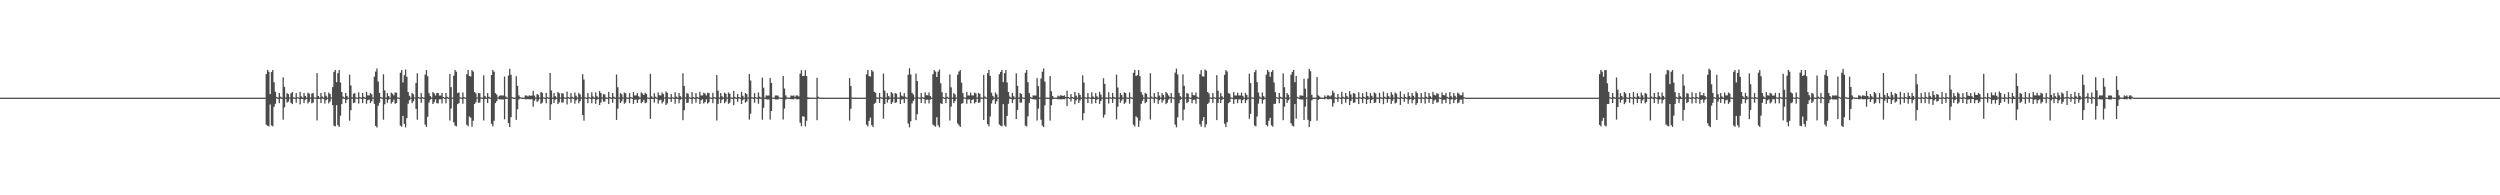 <?xml version="1.0" encoding="UTF-8"?>
<svg xmlns="http://www.w3.org/2000/svg" width="1920" height="150">
  <path d="M0 75.000h1v1.000H0zM1 75.000h1v1.000H1zM2 75.000h1v1.000H2zM3 75.000h1v1.000H3zM4 75.000h1v1.000H4zM5 75.000h1v1.000H5zM6 75.000h1v1.000H6zM7 75.000h1v1.000H7zM8 75.000h1v1.000H8zM9 75.000h1v1.000H9zM10 75.000h1v1.000H10zM11 75.000h1v1.000H11zM12 75.000h1v1.000H12zM13 75.000h1v1.000H13zM14 75.000h1v1.000H14zM15 75.000h1v1.000H15zM16 75.000h1v1.000H16zM17 75.000h1v1.000H17zM18 75.000h1v1.000H18zM19 75.000h1v1.000H19zM20 75.000h1v1.000H20zM21 75.000h1v1.000H21zM22 75.000h1v1.000H22zM23 75.000h1v1.000H23zM24 75.000h1v1.000H24zM25 75.000h1v1.000H25zM26 75.000h1v1.000H26zM27 75.000h1v1.000H27zM28 75.000h1v1.000H28zM29 75.000h1v1.000H29zM30 75.000h1v1.000H30zM31 75.000h1v1.000H31zM32 75.000h1v1.000H32zM33 75.000h1v1.000H33zM34 75.000h1v1.000H34zM35 75.000h1v1.000H35zM36 75.000h1v1.000H36zM37 75.000h1v1.000H37zM38 75.000h1v1.000H38zM39 75.000h1v1.000H39zM40 75.000h1v1.000H40zM41 75.000h1v1.000H41zM42 75.000h1v1.000H42zM43 75.000h1v1.000H43zM44 75.000h1v1.000H44zM45 75.000h1v1.000H45zM46 75.000h1v1.000H46zM47 75.000h1v1.000H47zM48 75.000h1v1.000H48zM49 75.000h1v1.000H49zM50 75.000h1v1.000H50zM51 75.000h1v1.000H51zM52 75.000h1v1.000H52zM53 75.000h1v1.000H53zM54 75.000h1v1.000H54zM55 75.000h1v1.000H55zM56 75.000h1v1.000H56zM57 75.000h1v1.000H57zM58 75.000h1v1.000H58zM59 75.000h1v1.000H59zM60 75.000h1v1.000H60zM61 75.000h1v1.000H61zM62 75.000h1v1.000H62zM63 75.000h1v1.000H63zM64 75.000h1v1.000H64zM65 75.000h1v1.000H65zM66 75.000h1v1.000H66zM67 75.000h1v1.000H67zM68 75.000h1v1.000H68zM69 75.000h1v1.000H69zM70 75.000h1v1.000H70zM71 75.000h1v1.000H71zM72 75.000h1v1.000H72zM73 75.000h1v1.000H73zM74 75.000h1v1.000H74zM75 75.000h1v1.000H75zM76 75.000h1v1.000H76zM77 75.000h1v1.000H77zM78 75.000h1v1.000H78zM79 75.000h1v1.000H79zM80 75.000h1v1.000H80zM81 75.000h1v1.000H81zM82 75.000h1v1.000H82zM83 75.000h1v1.000H83zM84 75.000h1v1.000H84zM85 75.000h1v1.000H85zM86 75.000h1v1.000H86zM87 75.000h1v1.000H87zM88 75.000h1v1.000H88zM89 75.000h1v1.000H89zM90 75.000h1v1.000H90zM91 75.000h1v1.000H91zM92 75.000h1v1.000H92zM93 75.000h1v1.000H93zM94 75.000h1v1.000H94zM95 75.000h1v1.000H95zM96 75.000h1v1.000H96zM97 75.000h1v1.000H97zM98 75.000h1v1.000H98zM99 75.000h1v1.000H99zM100 75.000h1v1.000H100zM101 75.000h1v1.000H101zM102 75.000h1v1.000H102zM103 75.000h1v1.000H103zM104 75.000h1v1.000H104zM105 75.000h1v1.000H105zM106 75.000h1v1.000H106zM107 75.000h1v1.000H107zM108 75.000h1v1.000H108zM109 75.000h1v1.000H109zM110 75.000h1v1.000H110zM111 75.000h1v1.000H111zM112 75.000h1v1.000H112zM113 75.000h1v1.000H113zM114 75.000h1v1.000H114zM115 75.000h1v1.000H115zM116 75.000h1v1.000H116zM117 75.000h1v1.000H117zM118 75.000h1v1.000H118zM119 75.000h1v1.000H119zM120 75.000h1v1.000H120zM121 75.000h1v1.000H121zM122 75.000h1v1.000H122zM123 75.000h1v1.000H123zM124 75.000h1v1.000H124zM125 75.000h1v1.000H125zM126 75.000h1v1.000H126zM127 75.000h1v1.000H127zM128 75.000h1v1.000H128zM129 75.000h1v1.000H129zM130 75.000h1v1.000H130zM131 75.000h1v1.000H131zM132 75.000h1v1.000H132zM133 75.000h1v1.000H133zM134 75.000h1v1.000H134zM135 75.000h1v1.000H135zM136 75.000h1v1.000H136zM137 75.000h1v1.000H137zM138 75.000h1v1.000H138zM139 75.000h1v1.000H139zM140 75.000h1v1.000H140zM141 75.000h1v1.000H141zM142 75.000h1v1.000H142zM143 75.000h1v1.000H143zM144 75.000h1v1.000H144zM145 75.000h1v1.000H145zM146 75.000h1v1.000H146zM147 75.000h1v1.000H147zM148 75.000h1v1.000H148zM149 75.000h1v1.000H149zM150 75.000h1v1.000H150zM151 75.000h1v1.000H151zM152 75.000h1v1.000H152zM153 75.000h1v1.000H153zM154 75.000h1v1.000H154zM155 75.000h1v1.000H155zM156 75.000h1v1.000H156zM157 75.000h1v1.000H157zM158 75.000h1v1.000H158zM159 75.000h1v1.000H159zM160 75.000h1v1.000H160zM161 75.000h1v1.000H161zM162 75.000h1v1.000H162zM163 75.000h1v1.000H163zM164 75.000h1v1.000H164zM165 75.000h1v1.000H165zM166 75.000h1v1.000H166zM167 75.000h1v1.000H167zM168 75.000h1v1.000H168zM169 75.000h1v1.000H169zM170 75.000h1v1.000H170zM171 75.000h1v1.000H171zM172 75.000h1v1.000H172zM173 75.000h1v1.000H173zM174 75.000h1v1.000H174zM175 75.000h1v1.000H175zM176 75.000h1v1.000H176zM177 75.000h1v1.000H177zM178 75.000h1v1.000H178zM179 75.000h1v1.000H179zM180 75.000h1v1.000H180zM181 75.000h1v1.000H181zM182 75.000h1v1.000H182zM183 75.000h1v1.000H183zM184 75.000h1v1.000H184zM185 75.000h1v1.000H185zM186 75.000h1v1.000H186zM187 75.000h1v1.000H187zM188 75.000h1v1.000H188zM189 75.000h1v1.000H189zM190 75.000h1v1.000H190zM191 75.000h1v1.000H191zM192 75.000h1v1.000H192zM193 75.000h1v1.000H193zM194 75.000h1v1.000H194zM195 75.000h1v1.000H195zM196 75.000h1v1.000H196zM197 75.000h1v1.000H197zM198 75.000h1v1.000H198zM199 75.000h1v1.000H199zM200 75.000h1v1.000H200zM201 75.000h1v1.000H201zM202 75.000h1v1.000H202zM203 75.000h1v1.000H203zM204 56.877h1v38.890H204zM205 53.727h1v42.815H205zM206 55.063h1v42.018H206zM207 72.278h1v7.946H207zM208 55.358h1v40.988H208zM209 53.773h1v43.274H209zM210 63.150h1v18.920H210zM211 70.503h1v9.235H211zM212 74.442h1v1.159H212zM213 74.968h1v1.000H213zM214 71.341h1v7.842H214zM215 74.219h1v1.519H215zM216 74.966h1v1.000H216zM217 59.427h1v32.463H217zM218 66.690h1v15.746H218zM219 74.857h1v1.000H219zM220 71.542h1v7.253H220zM221 72.285h1v5.684H221zM222 74.802h1v1.000H222zM223 71.751h1v7.259H223zM224 70.646h1v9.316H224zM225 74.709h1v1.000H225zM226 74.994h1v1.000H226zM227 71.486h1v7.427H227zM228 74.594h1v1.000H228zM229 74.981h1v1.000H229zM230 70.619h1v9.517H230zM231 74.095h1v1.813H231zM232 74.965h1v1.000H232zM233 71.496h1v7.635H233zM234 73.704h1v2.908H234zM235 74.901h1v1.000H235zM236 71.173h1v8.292H236zM237 71.958h1v6.316H237zM238 74.806h1v1.000H238zM239 71.893h1v7.492H239zM240 71.353h1v7.438H240zM241 74.747h1v1.000H241zM242 74.998h1v1.000H242zM243 56.104h1v36.389H243zM244 73.715h1v2.309H244zM245 74.932h1v1.000H245zM246 71.421h1v7.742H246zM247 74.197h1v1.532H247zM248 74.964h1v1.000H248zM249 70.775h1v8.783H249zM250 73.532h1v3.438H250zM251 74.901h1v1.000H251zM252 71.044h1v8.384H252zM253 72.227h1v5.786H253zM254 74.800h1v1.000H254zM255 66.873h1v13.848H255zM256 55.170h1v41.393H256zM257 53.737h1v43.351H257zM258 63.148h1v17.634H258zM259 56.201h1v39.941H259zM260 53.823h1v43.635H260zM261 63.392h1v25.460H261zM262 70.681h1v9.269H262zM263 74.133h1v1.663H263zM264 74.959h1v1.000H264zM265 71.376h1v7.829H265zM266 73.679h1v2.953H266zM267 74.901h1v1.000H267zM268 57.311h1v35.355H268zM269 65.626h1v19.058H269zM270 74.754h1v1.000H270zM271 72.002h1v7.179H271zM272 71.507h1v7.181H272zM273 74.747h1v1.000H273zM274 74.984h1v1.000H274zM275 70.896h1v8.616H275zM276 74.483h1v1.106H276zM277 74.977h1v1.000H277zM278 71.438h1v7.747H278zM279 74.339h1v1.373H279zM280 74.967h1v1.000H280zM281 70.501h1v9.241H281zM282 73.247h1v3.746H282zM283 73.297h1v3.143H283zM284 71.452h1v7.601H284zM285 72.404h1v5.387H285zM286 74.805h1v1.000H286zM287 58.879h1v20.900H287zM288 54.927h1v41.781H288zM289 52.595h1v45.332H289zM290 62.626h1v18.575H290zM291 71.393h1v7.522H291zM292 74.584h1v1.000H292zM293 74.971h1v1.000H293zM294 57.017h1v34.960H294zM295 69.398h1v10.679H295zM296 74.925h1v1.000H296zM297 71.469h1v7.466H297zM298 73.778h1v2.811H298zM299 74.897h1v1.000H299zM300 71.102h1v8.461H300zM301 71.966h1v6.405H301zM302 73.267h1v3.284H302zM303 70.979h1v8.756H303zM304 71.153h1v7.954H304zM305 74.728h1v1.000H305zM306 74.998h1v1.000H306zM307 55.876h1v40.619H307zM308 53.786h1v43.529H308zM309 63.329h1v25.708H309zM310 57.763h1v37.401H310zM311 53.384h1v44.473H311zM312 58.977h1v31.756H312zM313 70.670h1v9.015H313zM314 73.583h1v3.440H314zM315 74.888h1v1.000H315zM316 71.339h1v7.906H316zM317 72.418h1v5.342H317zM318 74.800h1v1.000H318zM319 63.718h1v19.833H319zM320 56.247h1v35.638H320zM321 74.421h1v1.101H321zM322 74.949h1v1.000H322zM323 71.488h1v7.388H323zM324 74.595h1v1.000H324zM325 74.975h1v1.000H325zM326 57.308h1v38.455H326zM327 53.812h1v43.661H327zM328 58.526h1v31.155H328zM329 71.526h1v7.293H329zM330 73.809h1v2.727H330zM331 74.893h1v1.000H331zM332 70.664h1v9.256H332zM333 71.753h1v6.798H333zM334 73.375h1v2.900H334zM335 71.394h1v7.934H335zM336 71.355h1v8.048H336zM337 73.417h1v2.865H337zM338 73.364h1v2.888H338zM339 71.367h1v8.050H339zM340 74.521h1v1.014H340zM341 74.978h1v1.000H341zM342 71.356h1v8.012H342zM343 74.358h1v1.331H343zM344 74.967h1v1.000H344zM345 56.885h1v35.696H345zM346 66.965h1v16.380H346zM347 74.902h1v1.000H347zM348 58.081h1v35.858H348zM349 53.728h1v42.718H349zM350 55.082h1v41.939H350zM351 71.457h1v8.504H351zM352 70.943h1v8.278H352zM353 74.722h1v1.000H353zM354 74.991h1v1.000H354zM355 70.990h1v8.663H355zM356 74.598h1v1.000H356zM357 74.977h1v1.000H357zM358 56.972h1v38.868H358zM359 53.702h1v43.323H359zM360 58.345h1v31.141H360zM361 58.786h1v31.562H361zM362 53.820h1v43.475H362zM363 55.015h1v37.737H363zM364 70.654h1v9.258H364zM365 71.694h1v6.885H365zM366 74.792h1v1.000H366zM367 71.401h1v7.611H367zM368 71.564h1v7.202H368zM369 74.739h1v1.000H369zM370 74.998h1v1.000H370zM371 57.871h1v34.625H371zM372 73.756h1v2.327H372zM373 74.933h1v1.000H373zM374 71.482h1v7.666H374zM375 74.329h1v1.371H375zM376 74.965h1v1.000H376zM377 57.582h1v37.486H377zM378 53.756h1v43.317H378zM379 55.069h1v37.730H379zM380 71.505h1v7.724H380zM381 72.647h1v5.069H381zM382 74.786h1v1.000H382zM383 73.599h1v2.739H383zM384 73.273h1v3.124H384zM385 73.298h1v3.104H385zM386 73.374h1v3.048H386zM387 58.801h1v32.840H387zM388 74.089h1v1.908H388zM389 74.945h1v1.000H389zM390 57.986h1v36.524H390zM391 52.851h1v44.719H391zM392 57.421h1v32.588H392zM393 74.613h1v1.085H393zM394 74.971h1v1.000H394zM395 74.981h1v1.000H395zM396 58.545h1v33.537H396zM397 65.966h1v17.970H397zM398 73.218h1v3.232H398zM399 74.615h1v1.000H399zM400 74.966h1v1.000H400zM401 74.972h1v1.000H401zM402 74.985h1v1.000H402zM403 73.245h1v3.001H403zM404 73.344h1v2.965H404zM405 74.092h1v2.039H405zM406 73.214h1v3.058H406zM407 73.576h1v2.722H407zM408 73.388h1v2.796H408zM409 69.836h1v12.143H409zM410 73.360h1v4.018H410zM411 74.884h1v1.000H411zM412 72.248h1v6.047H412zM413 72.933h1v4.371H413zM414 74.831h1v1.000H414zM415 70.715h1v8.993H415zM416 71.267h1v7.600H416zM417 74.739h1v1.000H417zM418 74.998h1v1.000H418zM419 71.350h1v7.938H419zM420 74.599h1v1.000H420zM421 74.977h1v1.000H421zM422 56.076h1v36.105H422zM423 69.530h1v10.566H423zM424 74.925h1v1.000H424zM425 71.456h1v7.606H425zM426 73.870h1v2.649H426zM427 74.907h1v1.000H427zM428 70.599h1v9.299H428zM429 71.559h1v7.094H429zM430 74.801h1v1.000H430zM431 71.521h1v7.238H431zM432 71.872h1v6.835H432zM433 74.747h1v1.000H433zM434 74.998h1v1.000H434zM435 70.362h1v9.888H435zM436 74.489h1v1.135H436zM437 74.978h1v1.000H437zM438 71.503h1v7.393H438zM439 74.323h1v1.330H439zM440 74.968h1v1.000H440zM441 71.076h1v8.544H441zM442 73.504h1v3.608H442zM443 74.905h1v1.000H443zM444 71.335h1v7.989H444zM445 72.509h1v5.199H445zM446 74.804h1v1.000H446zM447 57.001h1v31.374H447zM448 61.088h1v31.575H448zM449 74.684h1v1.000H449zM450 74.949h1v1.000H450zM451 71.493h1v7.739H451zM452 74.578h1v1.000H452zM453 74.972h1v1.000H453zM454 70.855h1v8.451H454zM455 74.088h1v1.815H455zM456 74.969h1v1.000H456zM457 70.974h1v8.742H457zM458 73.866h1v2.707H458zM459 74.909h1v1.000H459zM460 69.888h1v10.764H460zM461 71.382h1v7.413H461zM462 74.766h1v1.000H462zM463 72.230h1v5.819H463zM464 72.677h1v5.338H464zM465 74.818h1v1.000H465zM466 74.999h1v1.000H466zM467 70.553h1v9.388H467zM468 74.513h1v1.089H468zM469 74.978h1v1.000H469zM470 71.420h1v7.483H470zM471 74.304h1v1.374H471zM472 74.968h1v1.000H472zM473 57.220h1v34.907H473zM474 67.033h1v16.408H474zM475 74.902h1v1.000H475zM476 71.468h1v7.617H476zM477 72.382h1v5.455H477zM478 74.799h1v1.000H478zM479 71.021h1v8.692H479zM480 71.570h1v7.224H480zM481 74.775h1v1.000H481zM482 74.996h1v1.000H482zM483 71.502h1v7.687H483zM484 74.589h1v1.000H484zM485 74.981h1v1.000H485zM486 70.710h1v9.108H486zM487 73.337h1v3.325H487zM488 73.245h1v3.149H488zM489 71.462h1v7.694H489zM490 73.926h1v2.603H490zM491 74.914h1v1.000H491zM492 70.957h1v8.312H492zM493 71.783h1v6.513H493zM494 73.007h1v3.643H494zM495 71.289h1v7.945H495zM496 72.108h1v6.649H496zM497 74.781h1v1.000H497zM498 74.998h1v1.000H498zM499 56.660h1v34.643H499zM500 73.970h1v2.074H500zM501 74.943h1v1.000H501zM502 71.513h1v7.265H502zM503 74.287h1v1.408H503zM504 74.964h1v1.000H504zM505 70.897h1v8.739H505zM506 73.159h1v3.840H506zM507 73.293h1v3.244H507zM508 70.985h1v8.479H508zM509 72.242h1v5.767H509zM510 74.801h1v1.000H510zM511 70.265h1v10.422H511zM512 71.270h1v8.096H512zM513 74.740h1v1.000H513zM514 74.998h1v1.000H514zM515 72.229h1v6.038H515zM516 74.647h1v1.000H516zM517 74.984h1v1.000H517zM518 70.880h1v8.787H518zM519 74.165h1v1.709H519zM520 74.967h1v1.000H520zM521 71.411h1v7.904H521zM522 73.919h1v2.689H522zM523 74.906h1v1.000H523zM524 56.262h1v36.052H524zM525 66.054h1v18.558H525zM526 74.749h1v1.000H526zM527 71.454h1v7.671H527zM528 72.057h1v6.731H528zM529 74.763h1v1.000H529zM530 74.986h1v1.000H530zM531 70.683h1v8.943H531zM532 74.485h1v1.128H532zM533 74.984h1v1.000H533zM534 71.481h1v7.396H534zM535 74.434h1v1.250H535zM536 74.969h1v1.000H536zM537 70.528h1v9.402H537zM538 73.330h1v3.656H538zM539 73.331h1v2.934H539zM540 71.160h1v8.319H540zM541 71.845h1v6.580H541zM542 73.337h1v2.945H542zM543 71.153h1v8.404H543zM544 71.555h1v7.051H544zM545 74.788h1v1.000H545zM546 74.998h1v1.000H546zM547 71.324h1v7.941H547zM548 74.586h1v1.000H548zM549 74.980h1v1.000H549zM550 57.587h1v34.973H550zM551 69.619h1v10.222H551zM552 74.925h1v1.000H552zM553 71.483h1v7.728H553zM554 73.936h1v2.672H554zM555 74.905h1v1.000H555zM556 71.101h1v8.191H556zM557 72.026h1v6.041H557zM558 74.863h1v1.000H558zM559 70.992h1v8.778H559zM560 71.915h1v6.979H560zM561 74.766h1v1.000H561zM562 74.998h1v1.000H562zM563 69.842h1v10.901H563zM564 74.447h1v1.228H564zM565 74.976h1v1.000H565zM566 72.193h1v6.011H566zM567 74.479h1v1.112H567zM568 74.973h1v1.000H568zM569 70.559h1v9.302H569zM570 73.517h1v3.431H570zM571 74.901h1v1.000H571zM572 71.435h1v7.417H572zM573 72.316h1v5.607H573zM574 74.878h1v1.000H574zM575 56.906h1v34.957H575zM576 61.845h1v25.440H576zM577 74.665h1v1.000H577zM578 74.951h1v1.000H578zM579 71.490h1v7.422H579zM580 74.573h1v1.000H580zM581 74.975h1v1.000H581zM582 71.013h1v8.649H582zM583 74.219h1v1.624H583zM584 74.970h1v1.000H584zM585 59.601h1v32.333H585zM586 67.398h1v15.401H586zM587 74.912h1v1.000H587zM588 73.190h1v3.120H588zM589 73.454h1v2.968H589zM590 73.300h1v3.096H590zM591 59.937h1v31.906H591zM592 63.690h1v21.609H592zM593 74.828h1v1.000H593zM594 74.953h1v1.000H594zM595 73.314h1v3.064H595zM596 73.334h1v3.039H596zM597 73.410h1v2.977H597zM598 74.697h1v1.000H598zM599 74.994h1v1.000H599zM600 74.995h1v1.000H600zM601 58.374h1v33.422H601zM602 67.981h1v15.388H602zM603 73.270h1v3.227H603zM604 74.763h1v1.000H604zM605 74.966h1v1.000H605zM606 74.972h1v1.000H606zM607 73.302h1v2.908H607zM608 73.560h1v2.647H608zM609 73.271h1v3.044H609zM610 74.344h1v1.202H610zM611 73.266h1v2.965H611zM612 73.299h1v3.019H612zM613 74.094h1v2.059H613zM614 56.600h1v37.672H614zM615 53.868h1v43.178H615zM616 58.435h1v30.921H616zM617 58.270h1v31.343H617zM618 53.859h1v43.175H618zM619 58.433h1v34.344H619zM620 74.707h1v1.421H620zM621 74.978h1v1.000H621zM622 74.983h1v1.000H622zM623 74.997h1v1.000H623zM624 75.000h1v1.000H624zM625 75.000h1v1.000H625zM626 75.000h1v1.000H626zM627 59.716h1v32.593H627zM628 74.317h1v1.402H628zM629 74.944h1v1.000H629zM630 74.962h1v1.000H630zM631 74.972h1v1.000H631zM632 74.977h1v1.000H632zM633 74.989h1v1.000H633zM634 74.992h1v1.000H634zM635 74.994h1v1.000H635zM636 74.996h1v1.000H636zM637 74.998h1v1.000H637zM638 74.998h1v1.000H638zM639 74.999h1v1.000H639zM640 74.999h1v1.000H640zM641 75.000h1v1.000H641zM642 75.000h1v1.000H642zM643 75.000h1v1.000H643zM644 75.000h1v1.000H644zM645 75.000h1v1.000H645zM646 75.000h1v1.000H646zM647 75.000h1v1.000H647zM648 75.000h1v1.000H648zM649 75.000h1v1.000H649zM650 75.000h1v1.000H650zM651 75.000h1v1.000H651zM652 59.955h1v32.677H652zM653 66.089h1v17.400H653zM654 74.916h1v1.000H654zM655 74.954h1v1.000H655zM656 74.965h1v1.000H656zM657 74.972h1v1.000H657zM658 74.986h1v1.000H658zM659 74.989h1v1.000H659zM660 74.993h1v1.000H660zM661 74.996h1v1.000H661zM662 74.997h1v1.000H662zM663 74.998h1v1.000H663zM664 74.998h1v1.000H664zM665 57.038h1v38.728H665zM666 53.730h1v43.355H666zM667 58.419h1v34.384H667zM668 58.893h1v31.424H668zM669 53.813h1v42.331H669zM670 54.944h1v42.518H670zM671 70.571h1v9.147H671zM672 71.296h1v7.558H672zM673 74.759h1v1.000H673zM674 74.996h1v1.000H674zM675 71.361h1v7.732H675zM676 74.615h1v1.000H676zM677 74.999h1v1.000H677zM678 56.449h1v34.743H678zM679 69.580h1v10.335H679zM680 74.925h1v1.000H680zM681 71.511h1v7.283H681zM682 73.830h1v2.762H682zM683 74.902h1v1.000H683zM684 70.751h1v9.116H684zM685 71.707h1v6.892H685zM686 74.868h1v1.000H686zM687 71.462h1v7.556H687zM688 72.046h1v6.525H688zM689 74.785h1v1.000H689zM690 74.998h1v1.000H690zM691 70.814h1v9.062H691zM692 73.408h1v3.038H692zM693 74.084h1v2.059H693zM694 71.526h1v7.636H694zM695 74.360h1v1.299H695zM696 74.969h1v1.000H696zM697 57.453h1v37.444H697zM698 52.434h1v45.388H698zM699 57.187h1v35.933H699zM700 71.328h1v8.063H700zM701 72.567h1v4.949H701zM702 74.849h1v1.000H702zM703 56.528h1v35.723H703zM704 62.273h1v25.418H704zM705 74.690h1v1.000H705zM706 74.950h1v1.000H706zM707 71.421h1v7.679H707zM708 74.631h1v1.000H708zM709 74.983h1v1.000H709zM710 70.852h1v8.640H710zM711 73.119h1v3.487H711zM712 73.190h1v3.331H712zM713 71.008h1v8.424H713zM714 73.815h1v2.731H714zM715 74.942h1v1.000H715zM716 57.004h1v38.679H716zM717 53.791h1v42.742H717zM718 54.986h1v42.322H718zM719 59.138h1v30.939H719zM720 55.038h1v41.205H720zM721 53.376h1v44.464H721zM722 63.958h1v15.346H722zM723 70.800h1v9.076H723zM724 74.567h1v1.000H724zM725 74.995h1v1.000H725zM726 71.370h1v7.830H726zM727 74.367h1v1.278H727zM728 74.970h1v1.000H728zM729 57.184h1v35.376H729zM730 67.093h1v14.771H730zM731 74.906h1v1.000H731zM732 71.523h1v7.673H732zM733 72.581h1v5.027H733zM734 74.847h1v1.000H734zM735 57.361h1v37.520H735zM736 54.961h1v41.251H736zM737 53.801h1v43.671H737zM738 63.440h1v16.234H738zM739 71.453h1v7.755H739zM740 74.643h1v1.000H740zM741 74.993h1v1.000H741zM742 70.530h1v9.157H742zM743 73.309h1v3.085H743zM744 73.333h1v2.945H744zM745 71.122h1v8.216H745zM746 73.333h1v3.461H746zM747 73.276h1v2.973H747zM748 71.073h1v8.411H748zM749 71.799h1v6.606H749zM750 74.878h1v1.000H750zM751 71.366h1v7.596H751zM752 72.112h1v6.599H752zM753 74.784h1v1.000H753zM754 74.998h1v1.000H754zM755 57.494h1v34.618H755zM756 74.127h1v1.540H756zM757 74.943h1v1.000H757zM758 56.216h1v39.132H758zM759 53.726h1v43.276H759zM760 58.341h1v31.144H760zM761 71.157h1v8.342H761zM762 73.568h1v3.428H762zM763 74.931h1v1.000H763zM764 71.013h1v8.763H764zM765 72.445h1v5.329H765zM766 74.859h1v1.000H766zM767 57.053h1v38.658H767zM768 55.226h1v41.293H768zM769 53.688h1v43.340H769zM770 63.079h1v16.876H770zM771 56.193h1v40.116H771zM772 53.821h1v43.483H772zM773 63.331h1v25.707H773zM774 70.671h1v9.011H774zM775 74.096h1v1.780H775zM776 74.960h1v1.000H776zM777 71.347h1v7.829H777zM778 73.889h1v2.597H778zM779 74.945h1v1.000H779zM780 56.307h1v35.149H780zM781 65.892h1v18.532H781zM782 74.828h1v1.000H782zM783 71.496h1v7.387H783zM784 72.150h1v6.671H784zM785 74.771h1v1.000H785zM786 74.986h1v1.000H786zM787 55.882h1v40.606H787zM788 53.758h1v43.307H788zM789 63.148h1v26.209H789zM790 71.490h1v7.448H790zM791 74.382h1v1.248H791zM792 74.961h1v1.000H792zM793 73.195h1v3.085H793zM794 73.360h1v3.070H794zM795 73.385h1v3.022H795zM796 59.987h1v32.603H796zM797 66.129h1v17.285H797zM798 74.916h1v1.000H798zM799 60.334h1v31.629H799zM800 55.075h1v41.409H800zM801 52.600h1v45.052H801zM802 62.677h1v18.240H802zM803 74.887h1v1.000H803zM804 74.973h1v1.000H804zM805 74.990h1v1.000H805zM806 58.352h1v34.284H806zM807 70.067h1v10.797H807zM808 73.776h1v2.445H808zM809 74.956h1v1.000H809zM810 74.970h1v1.000H810zM811 74.977h1v1.000H811zM812 73.397h1v2.892H812zM813 74.090h1v2.020H813zM814 73.216h1v3.053H814zM815 73.389h1v2.888H815zM816 73.698h1v2.455H816zM817 73.219h1v3.075H817zM818 74.516h1v1.044H818zM819 69.620h1v11.894H819zM820 74.513h1v1.000H820zM821 74.999h1v1.000H821zM822 72.254h1v5.737H822zM823 74.503h1v1.067H823zM824 74.974h1v1.000H824zM825 70.562h1v9.525H825zM826 73.437h1v3.716H826zM827 74.943h1v1.000H827zM828 71.382h1v7.729H828zM829 72.951h1v4.162H829zM830 74.869h1v1.000H830zM831 57.877h1v34.545H831zM832 63.380h1v23.594H832zM833 74.715h1v1.000H833zM834 74.951h1v1.000H834zM835 71.492h1v7.698H835zM836 74.640h1v1.000H836zM837 74.984h1v1.000H837zM838 70.847h1v8.756H838zM839 74.097h1v1.831H839zM840 74.968h1v1.000H840zM841 71.457h1v7.762H841zM842 73.933h1v2.621H842zM843 74.948h1v1.000H843zM844 70.485h1v9.303H844zM845 72.578h1v4.959H845zM846 74.858h1v1.000H846zM847 60.087h1v30.305H847zM848 64.396h1v23.729H848zM849 74.763h1v1.000H849zM850 74.956h1v1.000H850zM851 70.872h1v8.682H851zM852 74.608h1v1.000H852zM853 74.985h1v1.000H853zM854 71.335h1v7.719H854zM855 74.423h1v1.263H855zM856 74.967h1v1.000H856zM857 57.273h1v34.414H857zM858 67.205h1v14.740H858zM859 74.906h1v1.000H859zM860 71.468h1v7.469H860zM861 72.917h1v4.217H861zM862 74.857h1v1.000H862zM863 70.896h1v8.874H863zM864 71.469h1v7.283H864zM865 74.783h1v1.000H865zM866 74.996h1v1.000H866zM867 70.968h1v8.696H867zM868 74.621h1v1.000H868zM869 74.998h1v1.000H869zM870 55.921h1v39.895H870zM871 53.727h1v43.361H871zM872 58.417h1v30.938H872zM873 57.663h1v32.739H873zM874 53.811h1v43.648H874zM875 58.524h1v34.165H875zM876 70.724h1v8.988H876zM877 72.765h1v4.659H877zM878 74.848h1v1.000H878zM879 71.359h1v7.928H879zM880 72.042h1v6.323H880zM881 74.777h1v1.000H881zM882 74.998h1v1.000H882zM883 56.206h1v35.637H883zM884 74.210h1v1.457H884zM885 74.945h1v1.000H885zM886 71.471h1v7.509H886zM887 74.374h1v1.336H887zM888 74.967h1v1.000H888zM889 70.664h1v9.123H889zM890 73.491h1v3.473H890zM891 74.944h1v1.000H891zM892 71.509h1v7.293H892zM893 72.923h1v4.147H893zM894 74.878h1v1.000H894zM895 70.616h1v9.360H895zM896 71.733h1v7.166H896zM897 73.332h1v3.146H897zM898 74.503h1v1.000H898zM899 71.493h1v7.491H899zM900 74.639h1v1.000H900zM901 74.998h1v1.000H901zM902 55.821h1v39.863H902zM903 52.692h1v45.085H903zM904 57.187h1v32.926H904zM905 71.358h1v8.025H905zM906 73.923h1v2.664H906zM907 74.934h1v1.000H907zM908 57.062h1v35.411H908zM909 65.883h1v18.299H909zM910 74.830h1v1.000H910zM911 71.452h1v7.788H911zM912 72.004h1v6.390H912zM913 74.789h1v1.000H913zM914 74.986h1v1.000H914zM915 70.950h1v8.315H915zM916 73.086h1v3.605H916zM917 73.219h1v3.352H917zM918 71.005h1v8.628H918zM919 74.357h1v1.373H919zM920 74.966h1v1.000H920zM921 56.909h1v38.538H921zM922 53.798h1v43.510H922zM923 58.524h1v34.234H923zM924 58.827h1v31.066H924zM925 53.377h1v44.461H925zM926 54.231h1v41.271H926zM927 70.677h1v9.220H927zM928 71.734h1v7.126H928zM929 74.769h1v1.000H929zM930 74.996h1v1.000H930zM931 71.398h1v7.615H931zM932 74.632h1v1.000H932zM933 74.998h1v1.000H933zM934 57.703h1v34.570H934zM935 69.631h1v9.403H935zM936 74.926h1v1.000H936zM937 71.472h1v7.608H937zM938 73.888h1v2.761H938zM939 74.945h1v1.000H939zM940 57.481h1v37.534H940zM941 53.801h1v43.668H941zM942 54.929h1v38.919H942zM943 71.501h1v7.737H943zM944 72.035h1v6.344H944zM945 74.781h1v1.000H945zM946 74.995h1v1.000H946zM947 70.678h1v9.150H947zM948 73.316h1v2.987H948zM949 73.303h1v2.946H949zM950 71.141h1v8.061H950zM951 73.293h1v3.043H951zM952 73.310h1v2.960H952zM953 71.098h1v8.228H953zM954 73.617h1v3.246H954zM955 74.947h1v1.000H955zM956 71.304h1v7.852H956zM957 72.884h1v4.114H957zM958 74.873h1v1.000H958zM959 56.571h1v34.641H959zM960 63.816h1v23.647H960zM961 74.743h1v1.000H961zM962 74.950h1v1.000H962zM963 55.395h1v41.040H963zM964 53.731h1v43.273H964zM965 63.077h1v26.405H965zM966 71.015h1v8.538H966zM967 74.183h1v1.562H967zM968 74.960h1v1.000H968zM969 70.975h1v8.598H969zM970 73.845h1v2.843H970zM971 74.942h1v1.000H971zM972 57.278h1v38.614H972zM973 53.687h1v43.344H973zM974 55.060h1v37.724H974zM975 59.000h1v31.485H975zM976 55.246h1v41.072H976zM977 53.819h1v43.482H977zM978 63.329h1v16.434H978zM979 70.782h1v8.931H979zM980 74.576h1v1.000H980zM981 74.993h1v1.000H981zM982 71.370h1v7.954H982zM983 74.353h1v1.327H983zM984 74.968h1v1.000H984zM985 56.322h1v35.967H985zM986 66.956h1v14.974H986zM987 74.903h1v1.000H987zM988 71.453h1v7.609H988zM989 72.839h1v4.189H989zM990 74.850h1v1.000H990zM991 57.407h1v37.245H991zM992 55.196h1v41.263H992zM993 53.764h1v43.305H993zM994 63.149h1v16.754H994zM995 58.373h1v32.782H995zM996 74.273h1v1.267H996zM997 74.940h1v1.000H997zM998 73.236h1v3.068H998zM999 73.358h1v3.071H999zM1000 73.494h1v2.914H1000zM1001 60.468h1v31.701H1001zM1002 68.093h1v13.782H1002zM1003 74.918h1v1.000H1003zM1004 60.341h1v31.686H1004zM1005 52.818h1v44.765H1005zM1006 54.679h1v38.410H1006zM1007 72.812h1v4.231H1007zM1008 74.971h1v1.000H1008zM1009 74.976h1v1.000H1009zM1010 74.993h1v1.000H1010zM1011 59.132h1v33.551H1011zM1012 73.284h1v3.338H1012zM1013 74.113h1v1.927H1013zM1014 74.963h1v1.000H1014zM1015 74.973h1v1.000H1015zM1016 74.977h1v1.000H1016zM1017 73.267h1v3.040H1017zM1018 74.525h1v1.000H1018zM1019 73.243h1v3.004H1019zM1020 73.294h1v3.022H1020zM1021 74.156h1v1.755H1021zM1022 73.221h1v3.041H1022zM1023 69.699h1v12.194H1023zM1024 71.251h1v8.025H1024zM1025 74.758h1v1.000H1025zM1026 74.999h1v1.000H1026zM1027 72.198h1v5.949H1027zM1028 74.695h1v1.000H1028zM1029 74.998h1v1.000H1029zM1030 70.482h1v9.506H1030zM1031 74.335h1v1.361H1031zM1032 74.968h1v1.000H1032zM1033 71.429h1v7.464H1033zM1034 73.865h1v2.259H1034zM1035 74.945h1v1.000H1035zM1036 70.026h1v10.643H1036zM1037 72.512h1v5.072H1037zM1038 74.881h1v1.000H1038zM1039 71.474h1v7.531H1039zM1040 71.953h1v6.736H1040zM1041 74.777h1v1.000H1041zM1042 74.998h1v1.000H1042zM1043 70.826h1v9.075H1043zM1044 74.576h1v1.000H1044zM1045 74.998h1v1.000H1045zM1046 71.499h1v7.695H1046zM1047 74.363h1v1.279H1047zM1048 74.969h1v1.000H1048zM1049 70.571h1v9.297H1049zM1050 73.714h1v2.835H1050zM1051 74.944h1v1.000H1051zM1052 71.486h1v7.697H1052zM1053 73.560h1v3.167H1053zM1054 74.893h1v1.000H1054zM1055 70.959h1v8.244H1055zM1056 71.758h1v6.988H1056zM1057 74.805h1v1.000H1057zM1058 74.999h1v1.000H1058zM1059 71.282h1v7.969H1059zM1060 74.648h1v1.000H1060zM1061 74.999h1v1.000H1061zM1062 70.339h1v9.697H1062zM1063 74.323h1v1.373H1063zM1064 74.966h1v1.000H1064zM1065 71.457h1v7.458H1065zM1066 73.865h1v2.225H1066zM1067 74.945h1v1.000H1067zM1068 70.795h1v9.001H1068zM1069 72.678h1v4.645H1069zM1070 74.895h1v1.000H1070zM1071 70.996h1v8.465H1071zM1072 71.913h1v6.885H1072zM1073 74.771h1v1.000H1073zM1074 74.998h1v1.000H1074zM1075 70.151h1v10.420H1075zM1076 74.560h1v1.000H1076zM1077 74.998h1v1.000H1077zM1078 72.219h1v5.998H1078zM1079 74.465h1v1.062H1079zM1080 74.975h1v1.000H1080zM1081 70.835h1v8.878H1081zM1082 73.764h1v2.689H1082zM1083 74.944h1v1.000H1083zM1084 71.410h1v7.907H1084zM1085 73.560h1v3.156H1085zM1086 74.894h1v1.000H1086zM1087 70.121h1v10.470H1087zM1088 71.463h1v7.721H1088zM1089 74.766h1v1.000H1089zM1090 74.999h1v1.000H1090zM1091 71.443h1v7.743H1091zM1092 74.653h1v1.000H1092zM1093 74.998h1v1.000H1093zM1094 70.676h1v8.955H1094zM1095 74.346h1v1.331H1095zM1096 74.968h1v1.000H1096zM1097 71.441h1v7.560H1097zM1098 73.895h1v2.173H1098zM1099 74.945h1v1.000H1099zM1100 70.534h1v9.324H1100zM1101 72.763h1v4.388H1101zM1102 73.334h1v3.104H1102zM1103 71.538h1v7.235H1103zM1104 72.114h1v6.481H1104zM1105 74.785h1v1.000H1105zM1106 74.998h1v1.000H1106zM1107 70.992h1v8.616H1107zM1108 73.027h1v3.694H1108zM1109 73.245h1v3.415H1109zM1110 71.323h1v7.847H1110zM1111 74.386h1v1.251H1111zM1112 74.970h1v1.000H1112zM1113 70.714h1v9.268H1113zM1114 73.883h1v2.606H1114zM1115 74.941h1v1.000H1115zM1116 71.476h1v7.745H1116zM1117 73.581h1v3.119H1117zM1118 74.896h1v1.000H1118zM1119 71.060h1v8.249H1119zM1120 71.914h1v6.739H1120zM1121 73.215h1v3.309H1121zM1122 73.108h1v3.314H1122zM1123 70.985h1v8.808H1123zM1124 74.639h1v1.000H1124zM1125 74.998h1v1.000H1125zM1126 74.998h1v1.000H1126zM1127 74.998h1v1.000H1127zM1128 74.998h1v1.000H1128zM1129 74.999h1v1.000H1129zM1130 74.998h1v1.000H1130zM1131 74.998h1v1.000H1131zM1132 74.998h1v1.000H1132zM1133 74.999h1v1.000H1133zM1134 74.999h1v1.000H1134zM1135 74.999h1v1.000H1135zM1136 75.000h1v1.000H1136zM1137 75.000h1v1.000H1137zM1138 75.000h1v1.000H1138zM1139 75.000h1v1.000H1139zM1140 75.000h1v1.000H1140zM1141 75.000h1v1.000H1141zM1142 75.000h1v1.000H1142zM1143 75.000h1v1.000H1143zM1144 75.000h1v1.000H1144zM1145 75.000h1v1.000H1145zM1146 75.000h1v1.000H1146zM1147 75.000h1v1.000H1147zM1148 75.000h1v1.000H1148zM1149 75.000h1v1.000H1149zM1150 75.000h1v1.000H1150zM1151 75.000h1v1.000H1151zM1152 75.000h1v1.000H1152zM1153 75.000h1v1.000H1153zM1154 75.000h1v1.000H1154zM1155 75.000h1v1.000H1155zM1156 75.000h1v1.000H1156zM1157 75.000h1v1.000H1157zM1158 75.000h1v1.000H1158zM1159 75.000h1v1.000H1159zM1160 75.000h1v1.000H1160zM1161 75.000h1v1.000H1161zM1162 75.000h1v1.000H1162zM1163 75.000h1v1.000H1163zM1164 75.000h1v1.000H1164zM1165 75.000h1v1.000H1165zM1166 75.000h1v1.000H1166zM1167 75.000h1v1.000H1167zM1168 75.000h1v1.000H1168zM1169 75.000h1v1.000H1169zM1170 75.000h1v1.000H1170zM1171 75.000h1v1.000H1171zM1172 75.000h1v1.000H1172zM1173 75.000h1v1.000H1173zM1174 75.000h1v1.000H1174zM1175 75.000h1v1.000H1175zM1176 75.000h1v1.000H1176zM1177 75.000h1v1.000H1177zM1178 75.000h1v1.000H1178zM1179 75.000h1v1.000H1179zM1180 75.000h1v1.000H1180zM1181 75.000h1v1.000H1181zM1182 75.000h1v1.000H1182zM1183 75.000h1v1.000H1183zM1184 75.000h1v1.000H1184zM1185 75.000h1v1.000H1185zM1186 75.000h1v1.000H1186zM1187 75.000h1v1.000H1187zM1188 75.000h1v1.000H1188zM1189 75.000h1v1.000H1189zM1190 75.000h1v1.000H1190zM1191 75.000h1v1.000H1191zM1192 75.000h1v1.000H1192zM1193 75.000h1v1.000H1193zM1194 75.000h1v1.000H1194zM1195 75.000h1v1.000H1195zM1196 75.000h1v1.000H1196zM1197 75.000h1v1.000H1197zM1198 75.000h1v1.000H1198zM1199 75.000h1v1.000H1199zM1200 75.000h1v1.000H1200zM1201 75.000h1v1.000H1201zM1202 75.000h1v1.000H1202zM1203 75.000h1v1.000H1203zM1204 75.000h1v1.000H1204zM1205 75.000h1v1.000H1205zM1206 75.000h1v1.000H1206zM1207 75.000h1v1.000H1207zM1208 75.000h1v1.000H1208zM1209 75.000h1v1.000H1209zM1210 75.000h1v1.000H1210zM1211 75.000h1v1.000H1211zM1212 75.000h1v1.000H1212zM1213 75.000h1v1.000H1213zM1214 75.000h1v1.000H1214zM1215 75.000h1v1.000H1215zM1216 75.000h1v1.000H1216zM1217 75.000h1v1.000H1217zM1218 75.000h1v1.000H1218zM1219 75.000h1v1.000H1219zM1220 75.000h1v1.000H1220zM1221 75.000h1v1.000H1221zM1222 75.000h1v1.000H1222zM1223 75.000h1v1.000H1223zM1224 75.000h1v1.000H1224zM1225 75.000h1v1.000H1225zM1226 75.000h1v1.000H1226zM1227 75.000h1v1.000H1227zM1228 56.928h1v38.957H1228zM1229 53.730h1v43.359H1229zM1230 55.057h1v37.745H1230zM1231 58.952h1v31.499H1231zM1232 53.921h1v42.432H1232zM1233 53.773h1v43.280H1233zM1234 63.936h1v15.968H1234zM1235 70.494h1v9.343H1235zM1236 74.600h1v1.000H1236zM1237 74.993h1v1.000H1237zM1238 71.354h1v7.748H1238zM1239 74.400h1v1.299H1239zM1240 74.968h1v1.000H1240zM1241 59.514h1v32.353H1241zM1242 68.890h1v13.306H1242zM1243 74.905h1v1.000H1243zM1244 71.531h1v7.254H1244zM1245 73.652h1v3.090H1245zM1246 74.883h1v1.000H1246zM1247 70.686h1v9.278H1247zM1248 71.660h1v6.989H1248zM1249 74.776h1v1.000H1249zM1250 74.994h1v1.000H1250zM1251 71.466h1v7.544H1251zM1252 74.639h1v1.000H1252zM1253 74.996h1v1.000H1253zM1254 70.590h1v9.569H1254zM1255 74.400h1v1.227H1255zM1256 74.969h1v1.000H1256zM1257 71.523h1v7.645H1257zM1258 73.947h1v2.148H1258zM1259 74.967h1v1.000H1259zM1260 71.093h1v8.263H1260zM1261 73.109h1v3.988H1261zM1262 74.901h1v1.000H1262zM1263 71.319h1v8.067H1263zM1264 72.040h1v6.300H1264zM1265 74.798h1v1.000H1265zM1266 74.999h1v1.000H1266zM1267 56.200h1v36.270H1267zM1268 74.169h1v1.503H1268zM1269 74.949h1v1.000H1269zM1270 71.415h1v7.692H1270zM1271 74.520h1v1.069H1271zM1272 74.971h1v1.000H1272zM1273 70.750h1v8.903H1273zM1274 73.894h1v2.544H1274zM1275 74.966h1v1.000H1275zM1276 71.055h1v8.380H1276zM1277 73.656h1v3.044H1277zM1278 74.891h1v1.000H1278zM1279 57.112h1v38.504H1279zM1280 53.732h1v42.837H1280zM1281 54.127h1v42.958H1281zM1282 64.609h1v15.293H1282zM1283 55.096h1v41.055H1283zM1284 53.822h1v43.635H1284zM1285 63.438h1v25.414H1285zM1286 70.748h1v9.182H1286zM1287 74.438h1v1.172H1287zM1288 74.964h1v1.000H1288zM1289 71.378h1v7.813H1289zM1290 73.915h1v2.218H1290zM1291 74.967h1v1.000H1291zM1292 56.987h1v35.667H1292zM1293 65.746h1v18.683H1293zM1294 74.822h1v1.000H1294zM1295 71.520h1v7.680H1295zM1296 71.941h1v6.514H1296zM1297 74.780h1v1.000H1297zM1298 74.986h1v1.000H1298zM1299 70.826h1v8.622H1299zM1300 74.635h1v1.000H1300zM1301 74.996h1v1.000H1301zM1302 71.438h1v7.756H1302zM1303 74.528h1v1.029H1303zM1304 74.967h1v1.000H1304zM1305 70.522h1v9.185H1305zM1306 73.085h1v3.571H1306zM1307 73.223h1v3.099H1307zM1308 71.465h1v7.510H1308zM1309 73.745h1v2.831H1309zM1310 74.897h1v1.000H1310zM1311 57.471h1v37.185H1311zM1312 52.742h1v43.989H1312zM1313 53.892h1v43.836H1313zM1314 64.720h1v16.411H1314zM1315 71.381h1v7.584H1315zM1316 74.615h1v1.000H1316zM1317 74.993h1v1.000H1317zM1318 57.409h1v34.752H1318zM1319 72.318h1v5.703H1319zM1320 74.927h1v1.000H1320zM1321 71.450h1v7.584H1321zM1322 74.014h1v1.993H1322zM1323 74.959h1v1.000H1323zM1324 71.091h1v8.480H1324zM1325 73.266h1v3.798H1325zM1326 73.237h1v3.318H1326zM1327 71.008h1v8.766H1327zM1328 71.850h1v6.665H1328zM1329 74.777h1v1.000H1329zM1330 74.998h1v1.000H1330zM1331 55.079h1v41.400H1331zM1332 53.792h1v43.524H1332zM1333 63.329h1v25.707H1333zM1334 55.969h1v40.295H1334zM1335 53.380h1v44.462H1335zM1336 58.974h1v29.894H1336zM1337 70.666h1v9.027H1337zM1338 73.906h1v2.230H1338zM1339 74.959h1v1.000H1339zM1340 71.340h1v7.843H1340zM1341 73.751h1v2.803H1341zM1342 74.894h1v1.000H1342zM1343 56.365h1v35.164H1343zM1344 64.656h1v19.792H1344zM1345 74.732h1v1.000H1345zM1346 74.950h1v1.000H1346zM1347 71.500h1v7.378H1347zM1348 74.616h1v1.000H1348zM1349 74.984h1v1.000H1349zM1350 55.818h1v40.476H1350zM1351 53.808h1v43.666H1351zM1352 58.524h1v30.332H1352zM1353 71.498h1v7.436H1353zM1354 74.052h1v1.966H1354zM1355 74.962h1v1.000H1355zM1356 70.730h1v9.174H1356zM1357 73.222h1v3.863H1357zM1358 73.417h1v2.847H1358zM1359 71.363h1v8.049H1359zM1360 71.904h1v6.519H1360zM1361 73.464h1v2.810H1361zM1362 73.336h1v2.905H1362zM1363 71.345h1v8.049H1363zM1364 74.652h1v1.000H1364zM1365 74.998h1v1.000H1365zM1366 71.353h1v8.033H1366zM1367 74.532h1v1.037H1367zM1368 74.969h1v1.000H1368zM1369 56.690h1v35.763H1369zM1370 68.929h1v13.033H1370zM1371 74.927h1v1.000H1371zM1372 58.090h1v35.666H1372zM1373 53.730h1v43.284H1373zM1374 55.084h1v37.693H1374zM1375 70.917h1v8.412H1375zM1376 71.804h1v6.825H1376zM1377 74.785h1v1.000H1377zM1378 74.993h1v1.000H1378zM1379 71.023h1v8.541H1379zM1380 74.624h1v1.000H1380zM1381 74.998h1v1.000H1381zM1382 55.825h1v40.716H1382zM1383 53.701h1v43.318H1383zM1384 58.346h1v31.139H1384zM1385 57.717h1v37.470H1385zM1386 53.817h1v43.478H1386zM1387 58.529h1v34.225H1387zM1388 70.702h1v9.217H1388zM1389 73.112h1v3.955H1389zM1390 74.883h1v1.000H1390zM1391 71.382h1v7.731H1391zM1392 72.005h1v5.982H1392zM1393 74.806h1v1.000H1393zM1394 74.999h1v1.000H1394zM1395 57.987h1v34.455H1395zM1396 74.175h1v1.526H1396zM1397 74.950h1v1.000H1397zM1398 71.497h1v7.687H1398zM1399 74.512h1v1.083H1399zM1400 74.971h1v1.000H1400zM1401 57.424h1v38.198H1401zM1402 53.759h1v43.320H1402zM1403 58.420h1v34.377H1403zM1404 71.470h1v7.759H1404zM1405 73.752h1v2.859H1405zM1406 74.884h1v1.000H1406zM1407 73.267h1v3.072H1407zM1408 73.405h1v3.014H1408zM1409 73.288h1v3.030H1409zM1410 73.387h1v3.034H1410zM1411 58.802h1v32.700H1411zM1412 74.354h1v1.015H1412zM1413 74.949h1v1.000H1413zM1414 55.849h1v40.753H1414zM1415 52.876h1v44.705H1415zM1416 57.438h1v32.573H1416zM1417 74.627h1v1.000H1417zM1418 74.971h1v1.000H1418zM1419 74.984h1v1.000H1419zM1420 58.879h1v33.427H1420zM1421 66.773h1v16.910H1421zM1422 73.251h1v3.212H1422zM1423 74.734h1v1.000H1423zM1424 74.966h1v1.000H1424zM1425 74.972h1v1.000H1425zM1426 74.985h1v1.000H1426zM1427 73.228h1v3.031H1427zM1428 73.393h1v2.903H1428zM1429 74.264h1v1.428H1429zM1430 73.214h1v3.056H1430zM1431 73.386h1v2.893H1431zM1432 73.819h1v2.266H1432zM1433 69.915h1v12.072H1433zM1434 73.752h1v2.512H1434zM1435 74.959h1v1.000H1435zM1436 72.241h1v6.072H1436zM1437 73.926h1v2.488H1437zM1438 74.914h1v1.000H1438zM1439 70.633h1v9.054H1439zM1440 71.700h1v7.183H1440zM1441 74.792h1v1.000H1441zM1442 74.999h1v1.000H1442zM1443 71.355h1v7.937H1443zM1444 74.660h1v1.000H1444zM1445 74.998h1v1.000H1445zM1446 56.108h1v35.796H1446zM1447 72.985h1v4.356H1447zM1448 74.925h1v1.000H1448zM1449 71.468h1v7.515H1449zM1450 73.932h1v2.166H1450zM1451 74.959h1v1.000H1451zM1452 70.599h1v9.283H1452zM1453 72.882h1v4.127H1453zM1454 74.887h1v1.000H1454zM1455 71.503h1v7.307H1455zM1456 72.125h1v5.865H1456zM1457 74.815h1v1.000H1457zM1458 74.998h1v1.000H1458zM1459 70.465h1v9.740H1459zM1460 74.647h1v1.000H1460zM1461 74.998h1v1.000H1461zM1462 71.497h1v7.483H1462zM1463 74.561h1v1.039H1463zM1464 74.971h1v1.000H1464zM1465 71.059h1v8.573H1465zM1466 73.782h1v2.315H1466zM1467 74.968h1v1.000H1467zM1468 71.356h1v8.011H1468zM1469 73.720h1v2.962H1469zM1470 74.900h1v1.000H1470zM1471 56.709h1v35.906H1471zM1472 64.777h1v19.822H1472zM1473 74.766h1v1.000H1473zM1474 74.950h1v1.000H1474zM1475 71.459h1v7.771H1475zM1476 74.657h1v1.000H1476zM1477 74.984h1v1.000H1477zM1478 70.869h1v8.408H1478zM1479 74.446h1v1.152H1479zM1480 74.968h1v1.000H1480zM1481 70.960h1v8.687H1481zM1482 73.885h1v2.250H1482zM1483 74.965h1v1.000H1483zM1484 69.940h1v10.607H1484zM1485 72.957h1v4.081H1485zM1486 74.875h1v1.000H1486zM1487 72.222h1v5.846H1487zM1488 72.686h1v4.899H1488zM1489 74.838h1v1.000H1489zM1490 74.999h1v1.000H1490zM1491 70.605h1v9.342H1491zM1492 74.654h1v1.000H1492zM1493 74.998h1v1.000H1493zM1494 71.390h1v7.631H1494zM1495 74.566h1v1.043H1495zM1496 74.971h1v1.000H1496zM1497 57.652h1v34.664H1497zM1498 68.740h1v13.142H1498zM1499 74.923h1v1.000H1499zM1500 71.478h1v7.595H1500zM1501 73.652h1v3.108H1501zM1502 74.887h1v1.000H1502zM1503 70.976h1v8.649H1503zM1504 71.830h1v6.925H1504zM1505 74.794h1v1.000H1505zM1506 74.996h1v1.000H1506zM1507 71.495h1v7.717H1507zM1508 74.657h1v1.000H1508zM1509 74.998h1v1.000H1509zM1510 70.631h1v9.186H1510zM1511 73.314h1v3.162H1511zM1512 73.801h1v2.374H1512zM1513 71.466h1v7.693H1513zM1514 73.925h1v2.134H1514zM1515 74.966h1v1.000H1515zM1516 70.927h1v8.453H1516zM1517 72.912h1v3.994H1517zM1518 72.970h1v3.697H1518zM1519 71.303h1v7.850H1519zM1520 72.242h1v5.841H1520zM1521 74.808h1v1.000H1521zM1522 74.992h1v1.000H1522zM1523 56.657h1v34.570H1523zM1524 74.443h1v1.069H1524zM1525 74.950h1v1.000H1525zM1526 71.478h1v7.351H1526zM1527 74.574h1v1.000H1527zM1528 74.971h1v1.000H1528zM1529 70.937h1v8.706H1529zM1530 73.129h1v3.738H1530zM1531 73.215h1v3.347H1531zM1532 70.979h1v8.581H1532zM1533 73.621h1v3.169H1533zM1534 74.896h1v1.000H1534zM1535 70.208h1v10.462H1535zM1536 71.389h1v7.614H1536zM1537 74.767h1v1.000H1537zM1538 74.998h1v1.000H1538zM1539 72.245h1v6.054H1539zM1540 74.702h1v1.000H1540zM1541 74.998h1v1.000H1541zM1542 70.797h1v8.892H1542zM1543 74.483h1v1.098H1543zM1544 74.967h1v1.000H1544zM1545 71.377h1v7.936H1545zM1546 73.913h1v2.144H1546zM1547 74.966h1v1.000H1547zM1548 56.299h1v36.036H1548zM1549 66.045h1v18.075H1549zM1550 74.822h1v1.000H1550zM1551 71.448h1v7.620H1551zM1552 72.102h1v6.085H1552zM1553 74.800h1v1.000H1553zM1554 74.986h1v1.000H1554zM1555 70.660h1v9.062H1555zM1556 74.654h1v1.000H1556zM1557 74.996h1v1.000H1557zM1558 71.470h1v7.431H1558zM1559 74.597h1v1.000H1559zM1560 74.968h1v1.000H1560zM1561 70.603h1v9.313H1561zM1562 73.159h1v3.311H1562zM1563 73.316h1v2.959H1563zM1564 71.201h1v8.280H1564zM1565 73.229h1v3.746H1565zM1566 73.383h1v2.845H1566zM1567 71.212h1v8.317H1567zM1568 71.946h1v6.451H1568zM1569 74.813h1v1.000H1569zM1570 74.989h1v1.000H1570zM1571 71.324h1v7.930H1571zM1572 74.648h1v1.000H1572zM1573 74.999h1v1.000H1573zM1574 57.213h1v35.351H1574zM1575 72.873h1v4.229H1575zM1576 74.930h1v1.000H1576zM1577 71.491h1v7.743H1577zM1578 73.923h1v1.946H1578zM1579 74.958h1v1.000H1579zM1580 71.039h1v8.252H1580zM1581 73.247h1v3.729H1581zM1582 74.899h1v1.000H1582zM1583 70.979h1v8.795H1583zM1584 71.924h1v6.308H1584zM1585 74.791h1v1.000H1585zM1586 74.603h1v1.000H1586zM1587 69.830h1v10.829H1587zM1588 74.596h1v1.000H1588zM1589 74.998h1v1.000H1589zM1590 72.203h1v5.939H1590zM1591 74.662h1v1.000H1591zM1592 74.973h1v1.000H1592zM1593 70.542h1v9.316H1593zM1594 73.968h1v1.929H1594zM1595 74.965h1v1.000H1595zM1596 71.418h1v7.486H1596zM1597 73.675h1v2.904H1597zM1598 74.901h1v1.000H1598zM1599 57.275h1v34.823H1599zM1600 65.185h1v19.405H1600zM1601 74.764h1v1.000H1601zM1602 74.156h1v1.304H1602zM1603 71.483h1v7.513H1603zM1604 74.644h1v1.000H1604zM1605 74.984h1v1.000H1605zM1606 70.999h1v8.674H1606zM1607 74.502h1v1.070H1607zM1608 74.972h1v1.000H1608zM1609 59.236h1v32.635H1609zM1610 69.407h1v12.051H1610zM1611 74.929h1v1.000H1611zM1612 73.206h1v3.118H1612zM1613 73.372h1v3.039H1613zM1614 73.289h1v3.093H1614zM1615 59.989h1v31.883H1615zM1616 66.536h1v16.858H1616zM1617 74.903h1v1.000H1617zM1618 74.953h1v1.000H1618zM1619 73.308h1v3.077H1619zM1620 73.321h1v3.033H1620zM1621 73.428h1v2.956H1621zM1622 74.798h1v1.000H1622zM1623 74.994h1v1.000H1623zM1624 74.994h1v1.000H1624zM1625 58.464h1v32.980H1625zM1626 69.040h1v12.306H1626zM1627 73.285h1v3.212H1627zM1628 74.876h1v1.000H1628zM1629 74.971h1v1.000H1629zM1630 74.977h1v1.000H1630zM1631 73.271h1v2.958H1631zM1632 73.952h1v2.136H1632zM1633 73.265h1v3.050H1633zM1634 74.525h1v1.000H1634zM1635 73.242h1v3.006H1635zM1636 73.291h1v3.027H1636zM1637 74.276h1v1.272H1637zM1638 74.998h1v1.000H1638zM1639 74.999h1v1.000H1639zM1640 74.999h1v1.000H1640zM1641 74.999h1v1.000H1641zM1642 74.999h1v1.000H1642zM1643 74.999h1v1.000H1643zM1644 74.999h1v1.000H1644zM1645 74.999h1v1.000H1645zM1646 74.999h1v1.000H1646zM1647 74.999h1v1.000H1647zM1648 75.000h1v1.000H1648zM1649 75.000h1v1.000H1649zM1650 75.000h1v1.000H1650zM1651 75.000h1v1.000H1651zM1652 75.000h1v1.000H1652zM1653 75.000h1v1.000H1653zM1654 75.000h1v1.000H1654zM1655 75.000h1v1.000H1655zM1656 75.000h1v1.000H1656zM1657 75.000h1v1.000H1657zM1658 75.000h1v1.000H1658zM1659 75.000h1v1.000H1659zM1660 75.000h1v1.000H1660zM1661 75.000h1v1.000H1661zM1662 75.000h1v1.000H1662zM1663 75.000h1v1.000H1663zM1664 75.000h1v1.000H1664zM1665 75.000h1v1.000H1665zM1666 75.000h1v1.000H1666zM1667 75.000h1v1.000H1667zM1668 75.000h1v1.000H1668zM1669 75.000h1v1.000H1669zM1670 75.000h1v1.000H1670zM1671 75.000h1v1.000H1671zM1672 75.000h1v1.000H1672zM1673 75.000h1v1.000H1673zM1674 75.000h1v1.000H1674zM1675 75.000h1v1.000H1675zM1676 75.000h1v1.000H1676zM1677 75.000h1v1.000H1677zM1678 75.000h1v1.000H1678zM1679 75.000h1v1.000H1679zM1680 75.000h1v1.000H1680zM1681 75.000h1v1.000H1681zM1682 75.000h1v1.000H1682zM1683 75.000h1v1.000H1683zM1684 75.000h1v1.000H1684zM1685 75.000h1v1.000H1685zM1686 75.000h1v1.000H1686zM1687 75.000h1v1.000H1687zM1688 75.000h1v1.000H1688zM1689 75.000h1v1.000H1689zM1690 75.000h1v1.000H1690zM1691 75.000h1v1.000H1691zM1692 75.000h1v1.000H1692zM1693 75.000h1v1.000H1693zM1694 75.000h1v1.000H1694zM1695 75.000h1v1.000H1695zM1696 75.000h1v1.000H1696zM1697 75.000h1v1.000H1697zM1698 75.000h1v1.000H1698zM1699 75.000h1v1.000H1699zM1700 75.000h1v1.000H1700zM1701 75.000h1v1.000H1701zM1702 75.000h1v1.000H1702zM1703 75.000h1v1.000H1703zM1704 75.000h1v1.000H1704zM1705 75.000h1v1.000H1705zM1706 75.000h1v1.000H1706zM1707 75.000h1v1.000H1707zM1708 75.000h1v1.000H1708zM1709 75.000h1v1.000H1709zM1710 75.000h1v1.000H1710zM1711 75.000h1v1.000H1711zM1712 75.000h1v1.000H1712zM1713 75.000h1v1.000H1713zM1714 75.000h1v1.000H1714zM1715 75.000h1v1.000H1715zM1716 75.000h1v1.000H1716zM1717 75.000h1v1.000H1717zM1718 75.000h1v1.000H1718zM1719 75.000h1v1.000H1719zM1720 75.000h1v1.000H1720zM1721 75.000h1v1.000H1721zM1722 75.000h1v1.000H1722zM1723 75.000h1v1.000H1723zM1724 75.000h1v1.000H1724zM1725 75.000h1v1.000H1725zM1726 75.000h1v1.000H1726zM1727 75.000h1v1.000H1727zM1728 75.000h1v1.000H1728zM1729 75.000h1v1.000H1729zM1730 75.000h1v1.000H1730zM1731 75.000h1v1.000H1731zM1732 75.000h1v1.000H1732zM1733 75.000h1v1.000H1733zM1734 75.000h1v1.000H1734zM1735 75.000h1v1.000H1735zM1736 75.000h1v1.000H1736zM1737 75.000h1v1.000H1737zM1738 75.000h1v1.000H1738zM1739 75.000h1v1.000H1739zM1740 75.000h1v1.000H1740zM1741 75.000h1v1.000H1741zM1742 75.000h1v1.000H1742zM1743 75.000h1v1.000H1743zM1744 75.000h1v1.000H1744zM1745 75.000h1v1.000H1745zM1746 75.000h1v1.000H1746zM1747 75.000h1v1.000H1747zM1748 75.000h1v1.000H1748zM1749 75.000h1v1.000H1749zM1750 75.000h1v1.000H1750zM1751 75.000h1v1.000H1751zM1752 75.000h1v1.000H1752zM1753 75.000h1v1.000H1753zM1754 75.000h1v1.000H1754zM1755 75.000h1v1.000H1755zM1756 75.000h1v1.000H1756zM1757 75.000h1v1.000H1757zM1758 75.000h1v1.000H1758zM1759 75.000h1v1.000H1759zM1760 75.000h1v1.000H1760zM1761 75.000h1v1.000H1761zM1762 75.000h1v1.000H1762zM1763 75.000h1v1.000H1763zM1764 75.000h1v1.000H1764zM1765 75.000h1v1.000H1765zM1766 75.000h1v1.000H1766zM1767 75.000h1v1.000H1767zM1768 75.000h1v1.000H1768zM1769 75.000h1v1.000H1769zM1770 75.000h1v1.000H1770zM1771 75.000h1v1.000H1771zM1772 75.000h1v1.000H1772zM1773 75.000h1v1.000H1773zM1774 75.000h1v1.000H1774zM1775 75.000h1v1.000H1775zM1776 75.000h1v1.000H1776zM1777 75.000h1v1.000H1777zM1778 75.000h1v1.000H1778zM1779 75.000h1v1.000H1779zM1780 75.000h1v1.000H1780zM1781 75.000h1v1.000H1781zM1782 75.000h1v1.000H1782zM1783 75.000h1v1.000H1783zM1784 75.000h1v1.000H1784zM1785 75.000h1v1.000H1785zM1786 75.000h1v1.000H1786zM1787 75.000h1v1.000H1787zM1788 75.000h1v1.000H1788zM1789 75.000h1v1.000H1789zM1790 75.000h1v1.000H1790zM1791 75.000h1v1.000H1791zM1792 75.000h1v1.000H1792zM1793 75.000h1v1.000H1793zM1794 75.000h1v1.000H1794zM1795 75.000h1v1.000H1795zM1796 75.000h1v1.000H1796zM1797 75.000h1v1.000H1797zM1798 75.000h1v1.000H1798zM1799 75.000h1v1.000H1799zM1800 75.000h1v1.000H1800zM1801 75.000h1v1.000H1801zM1802 75.000h1v1.000H1802zM1803 75.000h1v1.000H1803zM1804 75.000h1v1.000H1804zM1805 75.000h1v1.000H1805zM1806 75.000h1v1.000H1806zM1807 75.000h1v1.000H1807zM1808 75.000h1v1.000H1808zM1809 75.000h1v1.000H1809zM1810 75.000h1v1.000H1810zM1811 75.000h1v1.000H1811zM1812 75.000h1v1.000H1812zM1813 75.000h1v1.000H1813zM1814 75.000h1v1.000H1814zM1815 75.000h1v1.000H1815zM1816 75.000h1v1.000H1816zM1817 75.000h1v1.000H1817zM1818 75.000h1v1.000H1818zM1819 75.000h1v1.000H1819zM1820 75.000h1v1.000H1820zM1821 75.000h1v1.000H1821zM1822 75.000h1v1.000H1822zM1823 75.000h1v1.000H1823zM1824 75.000h1v1.000H1824zM1825 75.000h1v1.000H1825zM1826 75.000h1v1.000H1826zM1827 75.000h1v1.000H1827zM1828 75.000h1v1.000H1828zM1829 75.000h1v1.000H1829zM1830 75.000h1v1.000H1830zM1831 75.000h1v1.000H1831zM1832 75.000h1v1.000H1832zM1833 75.000h1v1.000H1833zM1834 75.000h1v1.000H1834zM1835 75.000h1v1.000H1835zM1836 75.000h1v1.000H1836zM1837 75.000h1v1.000H1837zM1838 75.000h1v1.000H1838zM1839 75.000h1v1.000H1839zM1840 75.000h1v1.000H1840zM1841 75.000h1v1.000H1841zM1842 75.000h1v1.000H1842zM1843 75.000h1v1.000H1843zM1844 75.000h1v1.000H1844zM1845 75.000h1v1.000H1845zM1846 75.000h1v1.000H1846zM1847 75.000h1v1.000H1847zM1848 75.000h1v1.000H1848zM1849 75.000h1v1.000H1849zM1850 75.000h1v1.000H1850zM1851 75.000h1v1.000H1851zM1852 75.000h1v1.000H1852zM1853 75.000h1v1.000H1853zM1854 75.000h1v1.000H1854zM1855 75.000h1v1.000H1855zM1856 75.000h1v1.000H1856zM1857 75.000h1v1.000H1857zM1858 75.000h1v1.000H1858zM1859 75.000h1v1.000H1859zM1860 75.000h1v1.000H1860zM1861 75.000h1v1.000H1861zM1862 75.000h1v1.000H1862zM1863 75.000h1v1.000H1863zM1864 75.000h1v1.000H1864zM1865 75.000h1v1.000H1865zM1866 75.000h1v1.000H1866zM1867 75.000h1v1.000H1867zM1868 75.000h1v1.000H1868zM1869 75.000h1v1.000H1869zM1870 75.000h1v1.000H1870zM1871 75.000h1v1.000H1871zM1872 75.000h1v1.000H1872zM1873 75.000h1v1.000H1873zM1874 75.000h1v1.000H1874zM1875 75.000h1v1.000H1875zM1876 75.000h1v1.000H1876zM1877 75.000h1v1.000H1877zM1878 75.000h1v1.000H1878zM1879 75.000h1v1.000H1879zM1880 75.000h1v1.000H1880zM1881 75.000h1v1.000H1881zM1882 75.000h1v1.000H1882zM1883 75.000h1v1.000H1883zM1884 75.000h1v1.000H1884zM1885 75.000h1v1.000H1885zM1886 75.000h1v1.000H1886zM1887 75.000h1v1.000H1887zM1888 75.000h1v1.000H1888zM1889 75.000h1v1.000H1889zM1890 75.000h1v1.000H1890zM1891 75.000h1v1.000H1891zM1892 75.000h1v1.000H1892zM1893 75.000h1v1.000H1893zM1894 75.000h1v1.000H1894zM1895 75.000h1v1.000H1895zM1896 75.000h1v1.000H1896zM1897 75.000h1v1.000H1897zM1898 75.000h1v1.000H1898zM1899 75.000h1v1.000H1899zM1900 75.000h1v1.000H1900zM1901 75.000h1v1.000H1901zM1902 75.000h1v1.000H1902zM1903 75.000h1v1.000H1903zM1904 75.000h1v1.000H1904zM1905 75.000h1v1.000H1905zM1906 75.000h1v1.000H1906zM1907 75.000h1v1.000H1907zM1908 75.000h1v1.000H1908zM1909 75.000h1v1.000H1909zM1910 75.000h1v1.000H1910zM1911 75.000h1v1.000H1911zM1912 75.000h1v1.000H1912zM1913 75.000h1v1.000H1913zM1914 75.000h1v1.000H1914zM1915 75.000h1v1.000H1915zM1916 75.000h1v1.000H1916zM1917 75.000h1v1.000H1917zM1918 75.000h1v1.000H1918zM1919 75.000h1v1.000H1919z" fill="#4a4a4a"></path>
</svg>
